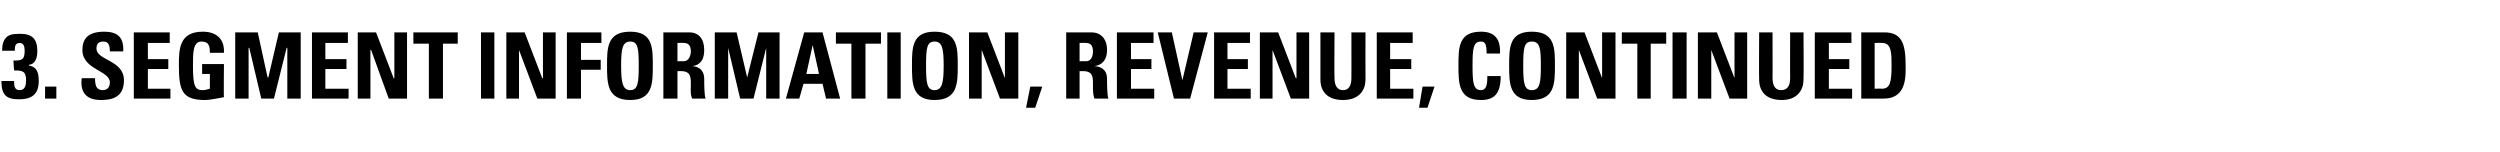 <?xml version="1.0" standalone="no"?><!DOCTYPE svg PUBLIC "-//W3C//DTD SVG 1.1//EN" "http://www.w3.org/Graphics/SVG/1.1/DTD/svg11.dtd"><svg xmlns="http://www.w3.org/2000/svg" version="1.1" width="355px" height="21.6px" viewBox="0 -2 355 21.6" style="top:-2px"><desc>3. Segment information, Revenue, continued</desc><defs/><g id="Polygon54142"><path d="m.3 5.2c0-.9.2-1.5.6-1.9c.4-.4 1-.5 2-.5c1.6 0 2.4.7 2.4 2.4c0 .9-.2 1.9-1.2 2c0 0 0 .1 0 .1c1.2.2 1.4 1.1 1.4 2.2c0 1.9-1 2.6-2.8 2.6c-1.8 0-2.5-.6-2.5-2.6c0 0 1.8 0 1.8 0c0 .6 0 1.3.8 1.3c.8 0 .9-.8.9-1.4c0-1.3-.5-1.4-1.7-1.4c0 0-.1-1.4-.1-1.4c1.2 0 1.6-.1 1.6-1.4c0-.5-.1-1.1-.7-1.1c-.7 0-.7.6-.7 1.1c0 0-1.8 0-1.8 0zm7.7 5.1l0 1.7l-1.6 0l0-1.7l1.6 0zm6.3 1.9c-2.4 0-2.9-1.5-2.7-3.1c0 0 1.9 0 1.9 0c0 .9.1 1.7 1.1 1.7c.7 0 1-.5 1-1.1c0-1.7-3.9-1.8-3.9-4.6c0-1.5.7-2.6 3.1-2.6c1.9 0 2.8.8 2.7 2.8c0 0-1.9 0-1.9 0c0-.7-.1-1.4-.9-1.4c-.7 0-1 .3-1 1c0 1.7 3.9 1.6 3.9 4.5c0 2.5-1.8 2.8-3.3 2.8zm4.7-.2l0-9.4l5.1 0l0 1.5l-3.1 0l0 2.3l2.9 0l0 1.4l-2.9 0l0 2.8l3.2 0l0 1.4l-5.2 0zm10.8-6.5c0-.9-.1-1.6-1.2-1.6c-1.2 0-1.2 1.6-1.2 3.4c0 3 .3 3.5 1.4 3.5c.3 0 .7-.1 1-.2c-.01.01 0-2.1 0-2.1l-1.1 0l0-1.4l3.1 0c0 0-.05 4.74 0 4.7c-.6.1-1.9.4-2.7.4c-3.3 0-3.7-1.4-3.7-5c0-2.3.1-4.7 3.4-4.7c1.9 0 3.1 1 3 3c0 0-2 0-2 0zm3.6 6.5l0-9.4l3.2 0l1.4 6.4l.1 0l1.5-6.4l3.1 0l0 9.4l-1.9 0l0-7.2l-.1 0l-1.8 7.2l-1.8 0l-1.7-7.2l-.1 0l0 7.2l-1.9 0zm10.9 0l0-9.4l5.1 0l0 1.5l-3.2 0l0 2.3l3 0l0 1.4l-3 0l0 2.8l3.3 0l0 1.4l-5.2 0zm6.5 0l0-9.4l2.6 0l2.5 6.5l.1 0l0-6.5l1.8 0l0 9.4l-2.6 0l-2.5-6.9l-.1 0l0 6.9l-1.8 0zm14.2-9.4l0 1.6l-2.1 0l0 7.8l-2 0l0-7.8l-2.2 0l0-1.6l6.3 0zm3.3 9.4l0-9.4l1.9 0l0 9.4l-1.9 0zm3.6 0l0-9.4l2.6 0l2.5 6.5l.1 0l0-6.5l1.8 0l0 9.4l-2.6 0l-2.6-6.9l0 0l0 6.9l-1.8 0zm8.6 0l0-9.4l4.9 0l0 1.5l-2.9 0l0 2.4l2.8 0l0 1.4l-2.8 0l0 4.1l-2 0zm10.2-4.7c0-2.4-.1-3.4-1.2-3.4c-1.1 0-1.3 1-1.3 3.4c0 2.4.2 3.5 1.3 3.5c1.1 0 1.2-1.1 1.2-3.5zm-4.5 0c0-2.5 0-4.8 3.3-4.8c3.2 0 3.2 2.3 3.2 4.8c0 2.5 0 4.9-3.2 4.9c-3.3 0-3.3-2.4-3.3-4.9zm10-.6c0 0 .86-.03.9 0c.7 0 1-.8 1-1.4c0-.9-.4-1.2-1-1.2c-.04-.04-.9 0-.9 0l0 2.6zm0 5.3l-2 0l0-9.4c0 0 3.65.01 3.7 0c1.3 0 2.1.9 2.1 2.5c0 1.2-.4 2.1-1.7 2.3c0 0 0 0 0 0c.4 0 1.7.2 1.7 1.8c0 .6 0 2.4.2 2.8c0 0-1.9 0-1.9 0c-.3-.6-.2-1.2-.2-1.8c0-1.1.1-2.1-1.4-2.1c-.01.01-.5 0-.5 0l0 3.9zm5.3 0l0-9.4l3.1 0l1.5 6.4l0 0l1.6-6.4l3 0l0 9.4l-1.9 0l0-7.2l0 0l-1.8 7.2l-1.9 0l-1.7-7.2l0 0l0 7.2l-1.9 0zm10.1 0l2.6-9.4l2.6 0l2.5 9.4l-2 0l-.5-2.1l-2.7 0l-.6 2.1l-1.9 0zm3.8-7.6l0 0l-.9 4.1l1.8 0l-.9-4.1zm9.7-1.8l0 1.6l-2.2 0l0 7.8l-2 0l0-7.8l-2.2 0l0-1.6l6.4 0zm.9 9.4l0-9.4l1.9 0l0 9.4l-1.9 0zm8-4.7c0-2.4-.2-3.4-1.3-3.4c-1.1 0-1.2 1-1.2 3.4c0 2.4.1 3.5 1.2 3.5c1.1 0 1.3-1.1 1.3-3.5zm-4.5 0c0-2.5 0-4.8 3.2-4.8c3.3 0 3.3 2.3 3.3 4.8c0 2.5 0 4.9-3.3 4.9c-3.2 0-3.2-2.4-3.2-4.9zm8.1 4.7l0-9.4l2.6 0l2.5 6.5l0 0l0-6.5l1.9 0l0 9.4l-2.6 0l-2.6-6.9l0 0l0 6.9l-1.8 0zm8.7-1.7l1.7 0l-1 3l-1.3 0l.6-3zm7-3.6c0 0 .9-.03.9 0c.8 0 1-.8 1-1.4c0-.9-.4-1.2-1-1.2c0-.04-.9 0-.9 0l0 2.6zm0 5.3l-1.9 0l0-9.4c0 0 3.59.01 3.6 0c1.3 0 2.2.9 2.2 2.5c0 1.2-.5 2.1-1.8 2.3c0 0 0 0 0 0c.5 0 1.8.2 1.8 1.8c0 .6 0 2.4.2 2.8c0 0-2 0-2 0c-.2-.6-.2-1.2-.2-1.8c0-1.1.1-2.1-1.4-2.1c.04.01-.5 0-.5 0l0 3.9zm5.3 0l0-9.4l5.2 0l0 1.5l-3.2 0l0 2.3l2.9 0l0 1.4l-2.9 0l0 2.8l3.3 0l0 1.4l-5.3 0zm5.8-9.4l2 0l1.5 6.8l0 0l1.6-6.8l2 0l-2.5 9.4l-2.3 0l-2.3-9.4zm8 9.4l0-9.4l5.1 0l0 1.5l-3.2 0l0 2.3l2.9 0l0 1.4l-2.9 0l0 2.8l3.3 0l0 1.4l-5.2 0zm6.5 0l0-9.4l2.6 0l2.5 6.5l.1 0l0-6.5l1.8 0l0 9.4l-2.6 0l-2.6-6.9l0 0l0 6.9l-1.8 0zm15-9.4c0 0-.02 6.67 0 6.7c0 1.4-.8 2.9-3.2 2.9c-2.2 0-3.2-1.2-3.2-2.9c-.01-.03 0-6.7 0-6.7l2 0c0 0-.04 6.54 0 6.5c0 1.2.5 1.7 1.2 1.7c.8 0 1.2-.6 1.2-1.7c.01.04 0-6.5 0-6.5l2 0zm1.6 9.4l0-9.4l5.1 0l0 1.5l-3.2 0l0 2.3l3 0l0 1.4l-3 0l0 2.8l3.3 0l0 1.4l-5.2 0zm6.5-1.7l1.7 0l-1 3l-1.2 0l.5-3zm5.1-3c0-2.5 0-4.8 3.2-4.8c2 0 2.8 1.1 2.7 3.1c0 0-1.9 0-1.9 0c0-1.3-.2-1.7-.8-1.7c-1.1 0-1.2 1-1.2 3.4c0 2.4.1 3.5 1.2 3.5c.9 0 .9-1.2.9-2c0 0 1.9 0 1.9 0c0 2.6-1 3.4-2.8 3.4c-3.2 0-3.2-2.4-3.2-4.9zm11.7 0c0-2.4-.1-3.4-1.3-3.4c-1.1 0-1.2 1-1.2 3.4c0 2.4.1 3.5 1.2 3.5c1.2 0 1.3-1.1 1.3-3.5zm-4.5 0c0-2.5 0-4.8 3.2-4.8c3.3 0 3.3 2.3 3.3 4.8c0 2.5 0 4.9-3.3 4.9c-3.2 0-3.2-2.4-3.2-4.9zm8.1 4.7l0-9.4l2.6 0l2.5 6.5l0 0l0-6.5l1.9 0l0 9.4l-2.6 0l-2.6-6.9l0 0l0 6.9l-1.8 0zm14.2-9.4l0 1.6l-2.2 0l0 7.8l-1.9 0l0-7.8l-2.2 0l0-1.6l6.3 0zm.9 9.4l0-9.4l2 0l0 9.4l-2 0zm3.6 0l0-9.4l2.7 0l2.5 6.5l0 0l0-6.5l1.8 0l0 9.4l-2.5 0l-2.6-6.9l0 0l0 6.9l-1.9 0zm15-9.4c0 0 .04 6.67 0 6.7c0 1.4-.8 2.9-3.1 2.9c-2.2 0-3.2-1.2-3.2-2.9c-.04-.03 0-6.7 0-6.7l1.9 0c0 0 .02 6.54 0 6.5c0 1.2.5 1.7 1.2 1.7c.9 0 1.3-.6 1.3-1.7c-.02.04 0-6.5 0-6.5l1.9 0zm1.6 9.4l0-9.4l5.2 0l0 1.5l-3.2 0l0 2.3l2.9 0l0 1.4l-2.9 0l0 2.8l3.3 0l0 1.4l-5.3 0zm8.5-1.4c0 0 .99-.04 1 0c1.2 0 1.4-.9 1.4-3.3c0-1.7 0-3.2-1.3-3.2c-.04-.04-1.1 0-1.1 0l0 6.5zm-1.9-8c0 0 3.26.01 3.3 0c2.5 0 3 1.7 3 4.7c0 1.4.2 4.7-3.1 4.7c-.02 0-3.2 0-3.2 0l0-9.4z" stroke="none" fill="#000"/></g></svg>